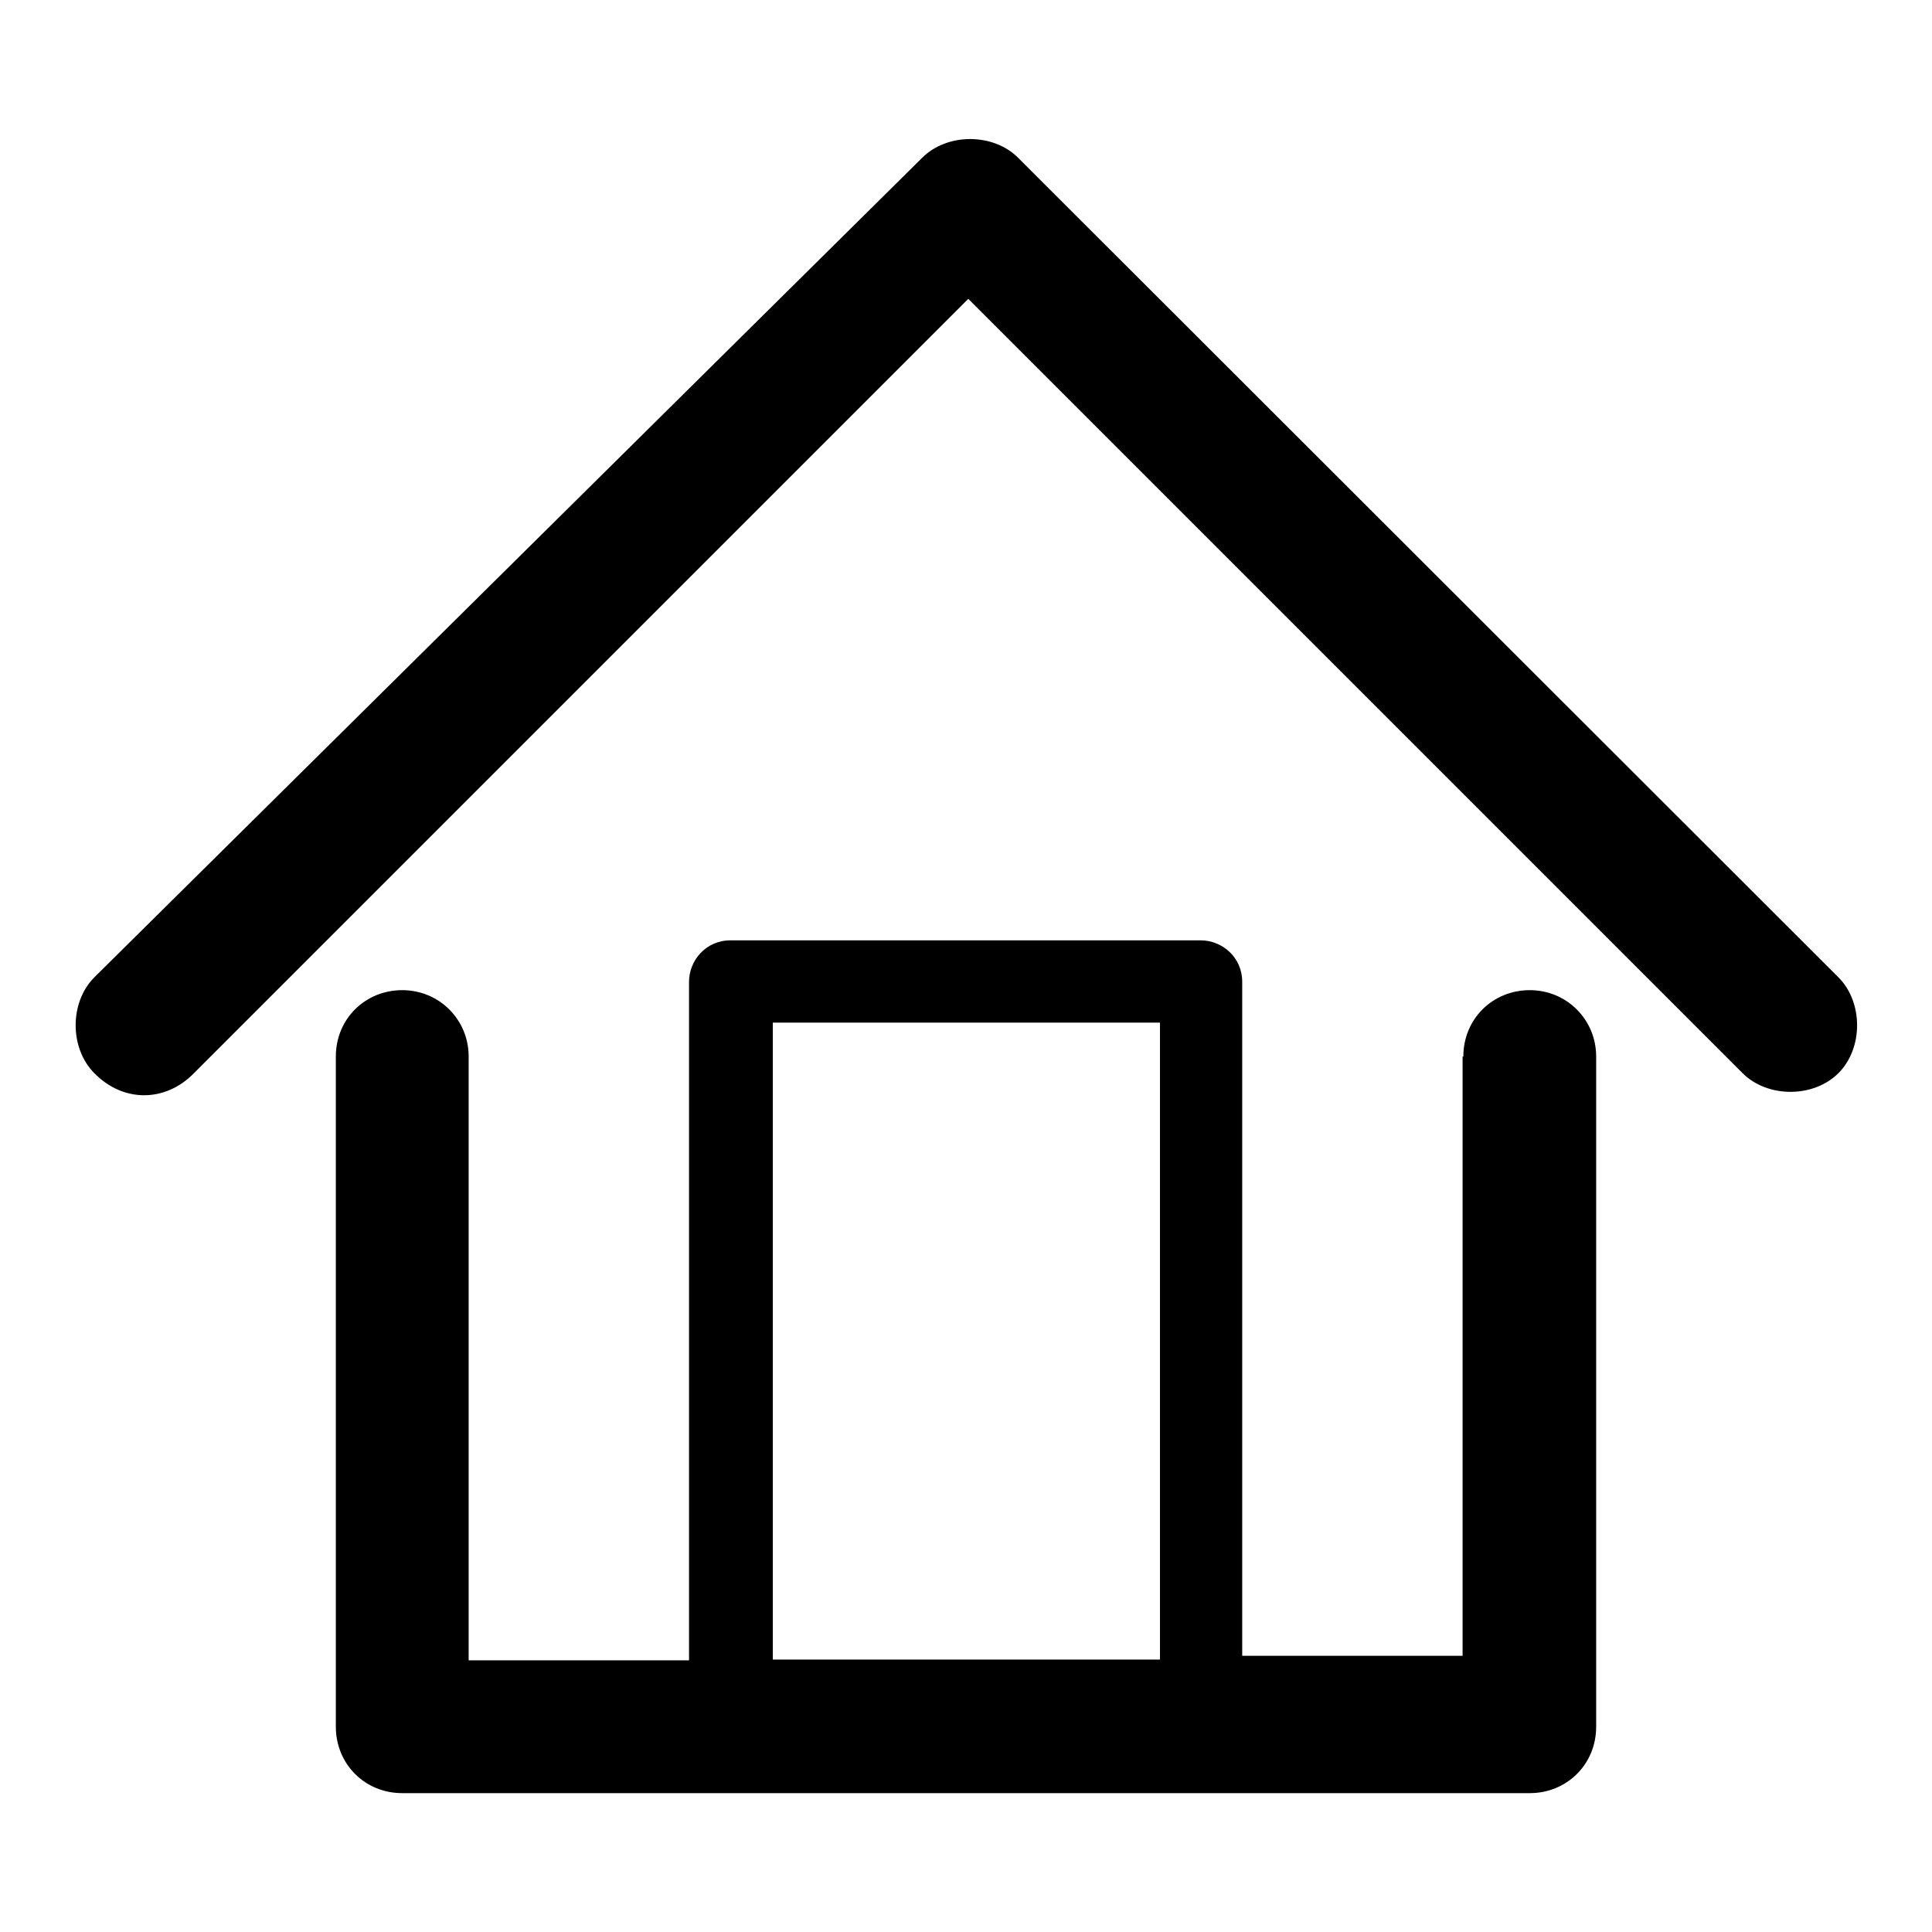<?xml version="1.0" encoding="utf-8"?>
<!-- Svg Vector Icons : http://www.onlinewebfonts.com/icon -->
<!DOCTYPE svg PUBLIC "-//W3C//DTD SVG 1.1//EN" "http://www.w3.org/Graphics/SVG/1.1/DTD/svg11.dtd">
<svg version="1.1" xmlns="http://www.w3.org/2000/svg" xmlns:xlink="http://www.w3.org/1999/xlink" x="0px" y="0px" viewBox="0 0 256 256" enable-background="new 0 0 256 256" xml:space="preserve">
<g> <path fill="#000000" d="M193.9,140c0-5,3.9-8.8,8.8-8.8s8.8,3.9,8.8,8.8v88.8c0,5-3.9,8.8-8.8,8.8l0,0H53.3c-5,0-8.8-3.9-8.8-8.8 l0,0V140c0-5,3.9-8.8,8.8-8.8s8.8,3.9,8.8,8.8v80h29.2v-89.9c0-2.8,2.2-5.5,5.5-5.5l0,0h62.3c2.8,0,5.5,2.2,5.5,5.5l0,0v89.3h29.2 V140L193.9,140z M102.4,219.9L102.4,219.9h51.3v-84.4h-51.3V219.9L102.4,219.9z M25.7,142.2L25.7,142.2L128.3,39.6l102.6,102.6 c3.3,3.3,9.4,3.3,12.7,0c3.3-3.3,3.3-9.4,0-12.7L134.9,20.9l0,0c-3.3-3.3-9.4-3.3-12.7,0L12.5,129.5c-3.3,3.3-3.3,9.4,0,12.7 C16.3,146.1,21.9,146.1,25.7,142.2L25.7,142.2z"/></g>
</svg>